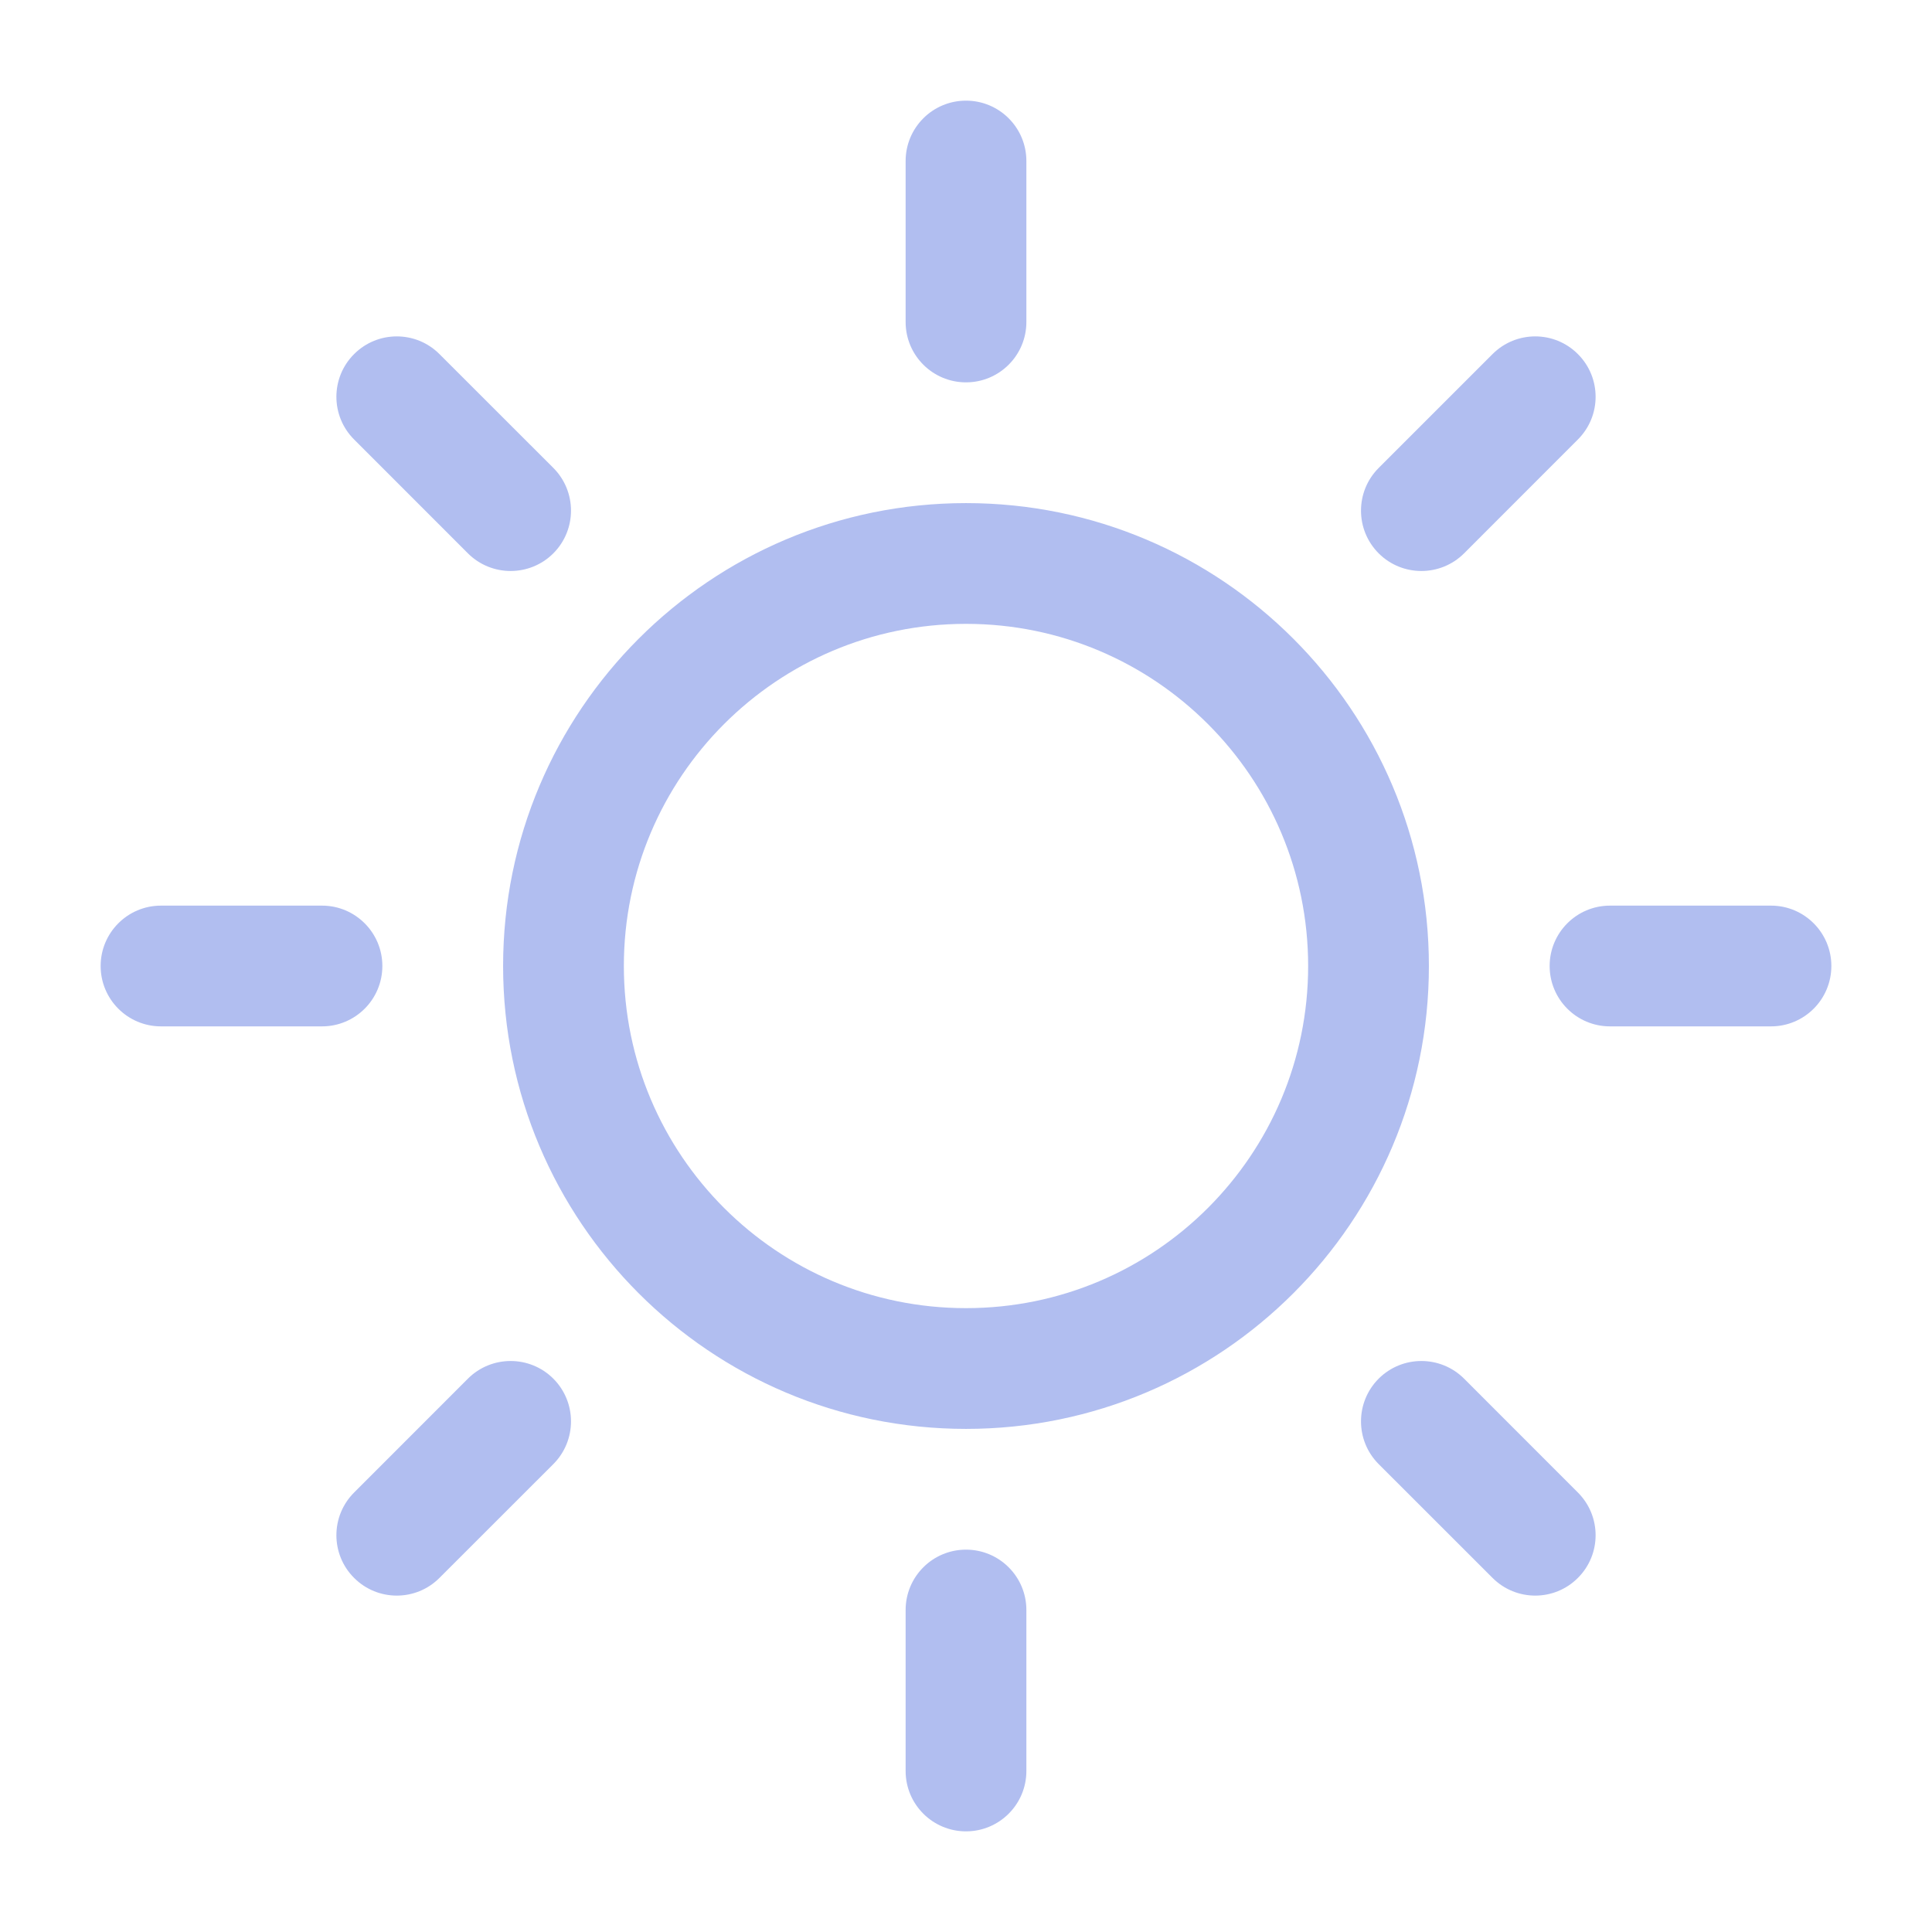 <svg width="32" height="32" viewBox="0 0 32 32" fill="none" xmlns="http://www.w3.org/2000/svg">
<path fill-rule="evenodd" clip-rule="evenodd" d="M16 1.667C16.552 1.667 17 2.114 17 2.667V5.333C17 5.886 16.552 6.333 16 6.333C15.448 6.333 15 5.886 15 5.333V2.667C15 2.114 15.448 1.667 16 1.667ZM16 25.667C16.552 25.667 17 26.114 17 26.667V29.333C17 29.886 16.552 30.333 16 30.333C15.448 30.333 15 29.886 15 29.333V26.667C15 26.114 15.448 25.667 16 25.667ZM29.333 17C29.886 17 30.333 16.552 30.333 16C30.333 15.448 29.886 15 29.333 15H26.667C26.114 15 25.667 15.448 25.667 16C25.667 16.552 26.114 17 26.667 17H29.333ZM6.333 16C6.333 16.552 5.886 17 5.333 17H2.667C2.114 17 1.667 16.552 1.667 16C1.667 15.448 2.114 15 2.667 15H5.333C5.886 15 6.333 15.448 6.333 16ZM26.135 7.279C26.526 6.889 26.526 6.255 26.135 5.865C25.745 5.474 25.112 5.474 24.721 5.865L22.835 7.751C22.445 8.141 22.445 8.774 22.835 9.165C23.226 9.555 23.859 9.555 24.25 9.165L26.135 7.279ZM9.165 22.835C9.555 23.226 9.555 23.859 9.165 24.25L7.279 26.135C6.889 26.526 6.255 26.526 5.865 26.135C5.474 25.745 5.474 25.112 5.865 24.721L7.75 22.835C8.141 22.445 8.774 22.445 9.165 22.835ZM24.721 26.135C25.112 26.526 25.745 26.526 26.135 26.135C26.526 25.745 26.526 25.112 26.135 24.721L24.25 22.835C23.859 22.445 23.226 22.445 22.835 22.835C22.445 23.226 22.445 23.859 22.835 24.25L24.721 26.135ZM9.165 9.165C8.774 9.555 8.141 9.555 7.75 9.165L5.865 7.279C5.474 6.889 5.474 6.255 5.865 5.865C6.255 5.474 6.889 5.474 7.279 5.865L9.165 7.75C9.555 8.141 9.555 8.774 9.165 9.165ZM10.333 16C10.333 12.87 12.87 10.333 16 10.333C19.13 10.333 21.667 12.87 21.667 16C21.667 19.13 19.13 21.667 16 21.667C12.87 21.667 10.333 19.13 10.333 16ZM16 8.333C11.766 8.333 8.333 11.766 8.333 16C8.333 20.234 11.766 23.667 16 23.667C20.234 23.667 23.667 20.234 23.667 16C23.667 11.766 20.234 8.333 16 8.333Z" fill="#B1BEF0"/>
</svg>
